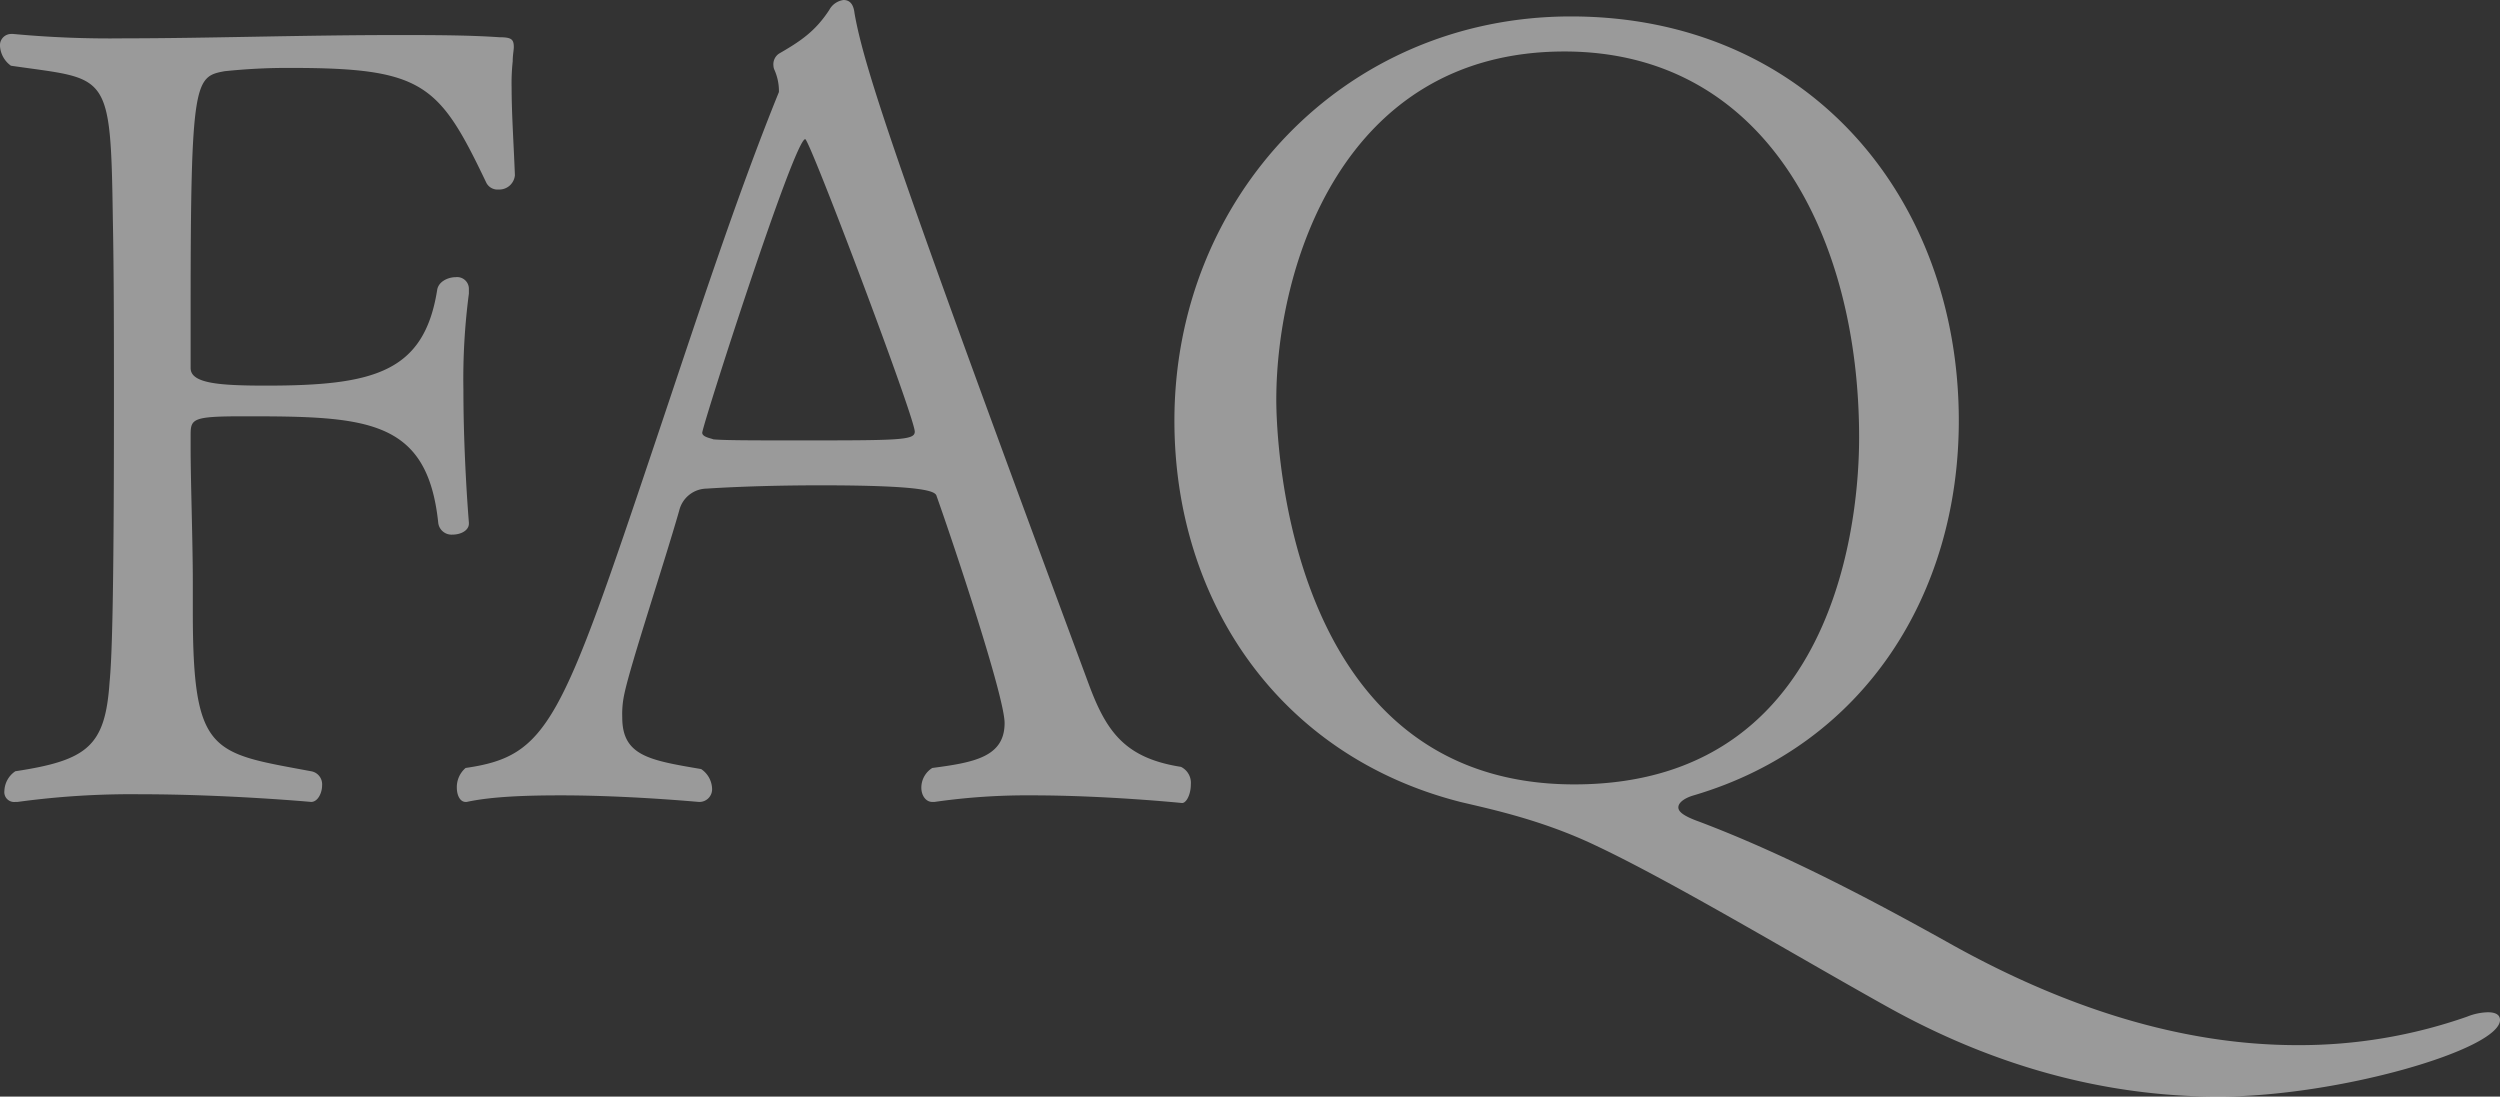 <svg xmlns="http://www.w3.org/2000/svg" width="387.94" height="170.17" viewBox="0 0 387.94 170.17">
  <rect x="0" y="0" width="387.94" height="170.17" fill="#333333" stroke="none"/>
  <path id="パス_14849" data-name="パス 14849" d="M85.17-98.43c-.17-4.59-.51-9.52-.51-13.6a31.42,31.42,0,0,1,.17-4.08c0-1.02.17-1.7.17-2.21,0-1.19-.34-1.53-2.21-1.53-4.93-.34-10.54-.34-16.15-.34-14.11,0-29.58.51-42.16.51a161.4,161.4,0,0,1-17.17-.68H6.97a1.747,1.747,0,0,0-1.7,1.87,4.057,4.057,0,0,0,1.7,3.06c15.13,2.21,15.47.51,15.81,23.8.17,8.33.17,18.53.17,28.9,0,31.62-.34,39.44-.68,43.01C21.59-9.86,18.87-7.65,7.65-5.95a3.821,3.821,0,0,0-1.7,3.06,1.525,1.525,0,0,0,1.7,1.7h.34A129.833,129.833,0,0,1,27.03-2.38c13.43,0,26.52,1.19,26.52,1.19,1.02,0,1.7-1.36,1.7-2.55a2.047,2.047,0,0,0-1.7-2.21C38.08-8.84,35.19-8.5,35.19-30.77v-4.59c0-6.12-.34-15.64-.34-20.74v-2.04c0-2.55.34-2.89,8.33-2.89,18.87,0,28.39.34,30.09,16.49a2.076,2.076,0,0,0,2.21,1.87c1.36,0,2.55-.68,2.55-1.7v-.17s-.85-10.03-.85-20.57a101.475,101.475,0,0,1,.85-14.96v-.68a1.824,1.824,0,0,0-2.04-1.87c-1.19,0-2.72.68-2.89,2.04-2.04,12.75-9.86,14.79-26.52,14.79-7.31,0-11.73-.34-11.73-2.72v-9.52c0-35.19.68-35.7,5.27-36.55a93.958,93.958,0,0,1,10.37-.51c20.57,0,22.95,2.55,30.26,17.85a1.953,1.953,0,0,0,1.87,1.02A2.439,2.439,0,0,0,85.17-98.43ZM188.7-1.02c.68,0,1.36-1.36,1.36-2.89a2.761,2.761,0,0,0-1.53-2.72c-8.67-1.36-11.56-5.44-14.28-12.75-29.07-78.37-34.85-95.37-36.38-104.21-.17-1.53-.85-2.04-1.7-2.04a2.962,2.962,0,0,0-2.21,1.53c-2.21,3.4-4.59,4.93-7.82,6.8a1.994,1.994,0,0,0-.85,1.87,1.758,1.758,0,0,0,.17.68,8.12,8.12,0,0,1,.68,3.06v.34c-6.63,16.32-13.09,36.21-19.04,53.89C92.31-13.43,90.44-8.33,77.52-6.46A3.91,3.91,0,0,0,76.16-3.4c0,1.19.51,2.21,1.36,2.21h.17c3.91-.85,9.35-1.02,14.62-1.02,10.54,0,21.25,1.02,21.42,1.02a1.964,1.964,0,0,0,2.04-2.04,3.821,3.821,0,0,0-1.7-3.06c-7.99-1.36-12.24-2.04-12.24-7.99a14.583,14.583,0,0,1,.34-3.74c1.02-4.76,6.12-20.06,8.5-28.39a4.444,4.444,0,0,1,4.25-3.4c5.27-.34,11.56-.51,17.68-.51,17,0,17.85,1.02,18.02,1.7,2.72,7.65,10.54,31.11,10.54,35.19,0,5.27-4.76,6.12-11.22,6.97a3.6,3.6,0,0,0-1.7,3.06c0,1.19.68,2.21,1.7,2.21h.34a100.879,100.879,0,0,1,15.13-1.02C176.97-2.21,188.7-1.02,188.7-1.02ZM147.22-58.65c0,1.36-2.38,1.36-18.7,1.36-5.78,0-11.05,0-12.58-.17-.34-.17-1.7-.34-1.7-1.02,0-1.02,14.28-45.56,15.98-45.56C130.9-104.04,147.22-60.86,147.22-58.65Zm40.29-1.7c0,28.05,16.32,52.02,44.37,59.16,4.25,1.02,12.58,2.72,21.08,6.8,11.9,5.61,31.45,17.34,44.88,24.82,16.66,9.35,34,14.11,51.68,14.11,18.53,0,43.69-7.31,43.69-11.9,0-.68-.51-1.19-1.87-1.19a9.121,9.121,0,0,0-3.23.68,78.685,78.685,0,0,1-26.35,4.42c-18.19,0-36.21-5.95-53.38-15.47-11.56-6.46-25.5-13.94-39.44-19.21-2.38-.85-3.23-1.53-3.23-2.21,0-.85,1.19-1.53,2.38-1.87,26.52-7.82,41.14-31.28,41.14-58.14,0-34.68-23.46-62.73-60.18-62.73C213.86-123.08,187.51-95.03,187.51-60.35ZM293.76-57.8c0,6.29-.51,53.89-44.2,53.89-44.54,0-46.24-53.38-46.24-59.67,0-20.57,10.2-54.06,44.71-54.06C279.48-117.64,293.76-88.57,293.76-57.8Z" transform="translate(-5.27 125.63)" fill="#fff" opacity="0.504"/>
</svg>
